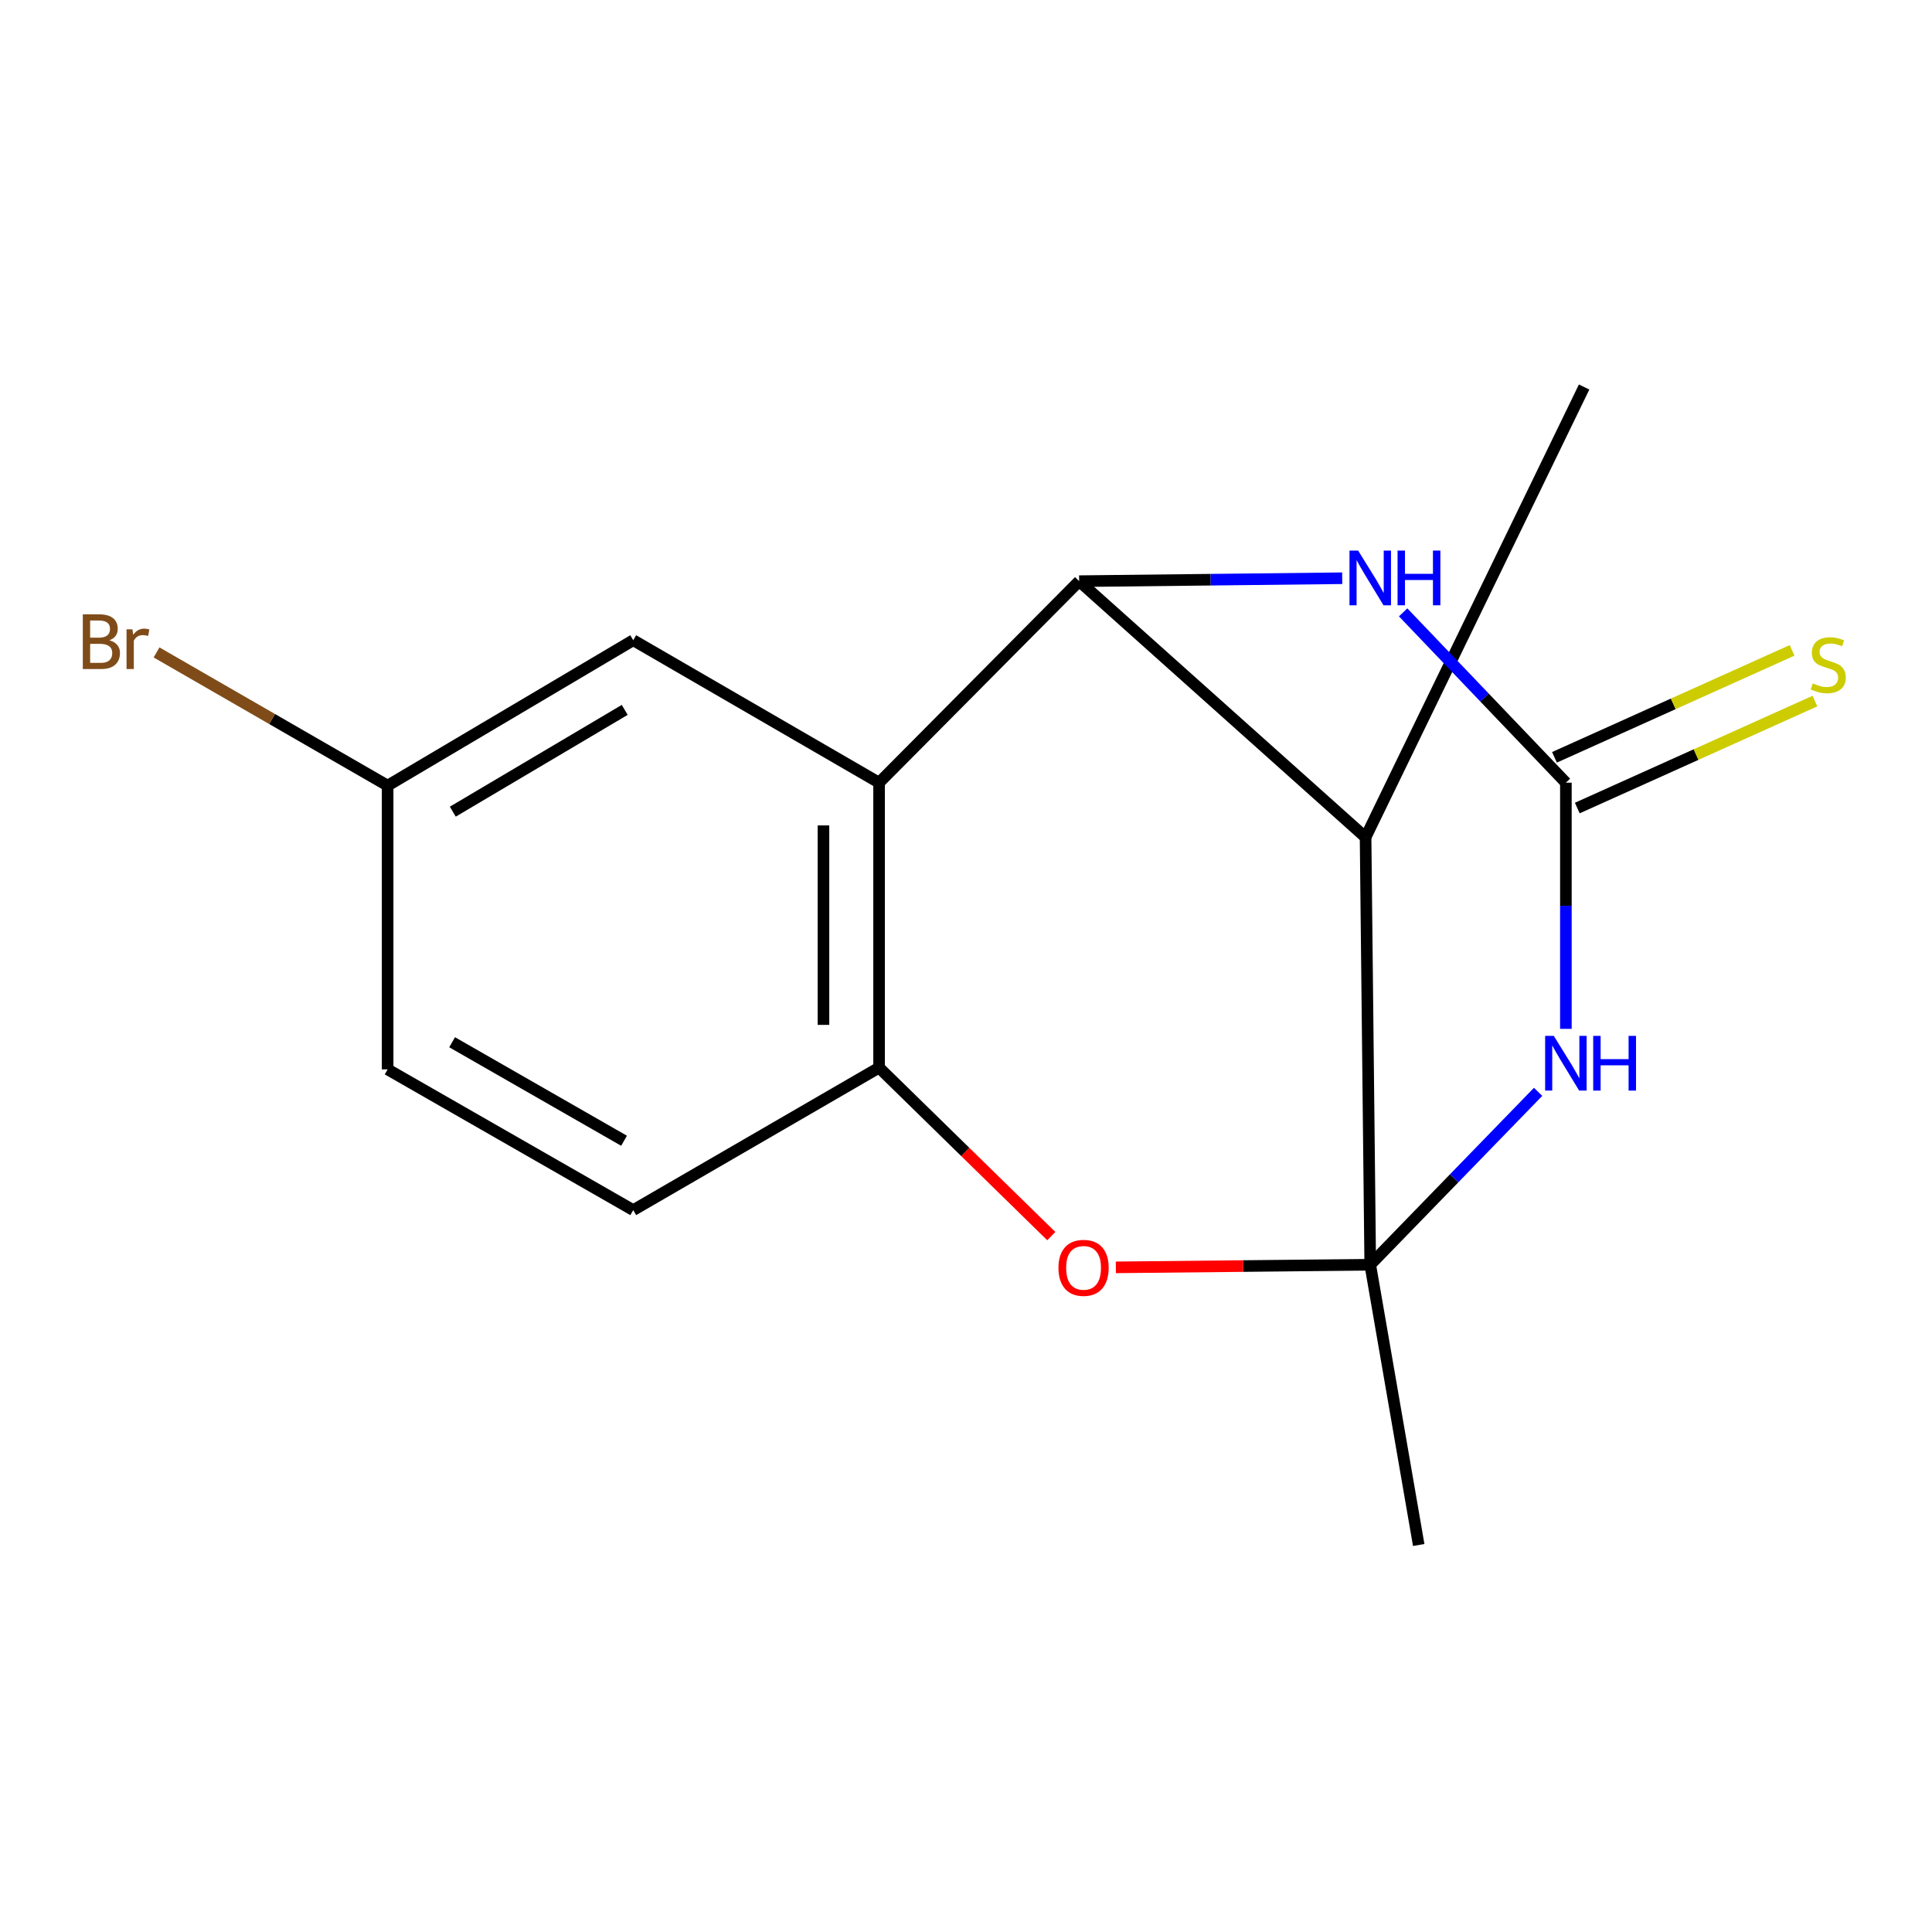 <?xml version='1.0' encoding='iso-8859-1'?>
<svg version='1.1' baseProfile='full'
              xmlns='http://www.w3.org/2000/svg'
                      xmlns:rdkit='http://www.rdkit.org/xml'
                      xmlns:xlink='http://www.w3.org/1999/xlink'
                  xml:space='preserve'
width='1000px' height='1000px' viewBox='0 0 1000 1000'>
<!-- END OF HEADER -->
<rect style='opacity:1.0;fill:#FFFFFF;stroke:none' width='1000' height='1000' x='0' y='0'> </rect>
<path class='bond-0' d='M 709.233,654.633 L 752.678,609.884' style='fill:none;fill-rule:evenodd;stroke:#000000;stroke-width:6px;stroke-linecap:butt;stroke-linejoin:miter;stroke-opacity:1' />
<path class='bond-0' d='M 752.678,609.884 L 796.124,565.135' style='fill:none;fill-rule:evenodd;stroke:#0000FF;stroke-width:6px;stroke-linecap:butt;stroke-linejoin:miter;stroke-opacity:1' />
<path class='bond-2' d='M 709.233,654.633 L 706.818,433.407' style='fill:none;fill-rule:evenodd;stroke:#000000;stroke-width:6px;stroke-linecap:butt;stroke-linejoin:miter;stroke-opacity:1' />
<path class='bond-5' d='M 709.233,654.633 L 643.398,655.307' style='fill:none;fill-rule:evenodd;stroke:#000000;stroke-width:6px;stroke-linecap:butt;stroke-linejoin:miter;stroke-opacity:1' />
<path class='bond-5' d='M 643.398,655.307 L 577.563,655.981' style='fill:none;fill-rule:evenodd;stroke:#FF0000;stroke-width:6px;stroke-linecap:butt;stroke-linejoin:miter;stroke-opacity:1' />
<path class='bond-11' d='M 709.233,654.633 L 734.325,799.686' style='fill:none;fill-rule:evenodd;stroke:#000000;stroke-width:6px;stroke-linecap:butt;stroke-linejoin:miter;stroke-opacity:1' />
<path class='bond-3' d='M 810.498,532.538 L 810.498,468.827' style='fill:none;fill-rule:evenodd;stroke:#0000FF;stroke-width:6px;stroke-linecap:butt;stroke-linejoin:miter;stroke-opacity:1' />
<path class='bond-3' d='M 810.498,468.827 L 810.498,405.116' style='fill:none;fill-rule:evenodd;stroke:#000000;stroke-width:6px;stroke-linecap:butt;stroke-linejoin:miter;stroke-opacity:1' />
<path class='bond-1' d='M 558.566,300.812 L 706.818,433.407' style='fill:none;fill-rule:evenodd;stroke:#000000;stroke-width:6px;stroke-linecap:butt;stroke-linejoin:miter;stroke-opacity:1' />
<path class='bond-6' d='M 558.566,300.812 L 626.646,300.053' style='fill:none;fill-rule:evenodd;stroke:#000000;stroke-width:6px;stroke-linecap:butt;stroke-linejoin:miter;stroke-opacity:1' />
<path class='bond-6' d='M 626.646,300.053 L 694.726,299.294' style='fill:none;fill-rule:evenodd;stroke:#0000FF;stroke-width:6px;stroke-linecap:butt;stroke-linejoin:miter;stroke-opacity:1' />
<path class='bond-16' d='M 558.566,300.812 L 455.014,405.116' style='fill:none;fill-rule:evenodd;stroke:#000000;stroke-width:6px;stroke-linecap:butt;stroke-linejoin:miter;stroke-opacity:1' />
<path class='bond-13' d='M 706.818,433.407 L 819.934,200.314' style='fill:none;fill-rule:evenodd;stroke:#000000;stroke-width:6px;stroke-linecap:butt;stroke-linejoin:miter;stroke-opacity:1' />
<path class='bond-8' d='M 816.406,418.241 L 877.901,390.56' style='fill:none;fill-rule:evenodd;stroke:#000000;stroke-width:6px;stroke-linecap:butt;stroke-linejoin:miter;stroke-opacity:1' />
<path class='bond-8' d='M 877.901,390.56 L 939.396,362.88' style='fill:none;fill-rule:evenodd;stroke:#CCCC00;stroke-width:6px;stroke-linecap:butt;stroke-linejoin:miter;stroke-opacity:1' />
<path class='bond-8' d='M 804.59,391.991 L 866.085,364.31' style='fill:none;fill-rule:evenodd;stroke:#000000;stroke-width:6px;stroke-linecap:butt;stroke-linejoin:miter;stroke-opacity:1' />
<path class='bond-8' d='M 866.085,364.31 L 927.581,336.63' style='fill:none;fill-rule:evenodd;stroke:#CCCC00;stroke-width:6px;stroke-linecap:butt;stroke-linejoin:miter;stroke-opacity:1' />
<path class='bond-17' d='M 810.498,405.116 L 768.381,361.036' style='fill:none;fill-rule:evenodd;stroke:#000000;stroke-width:6px;stroke-linecap:butt;stroke-linejoin:miter;stroke-opacity:1' />
<path class='bond-17' d='M 768.381,361.036 L 726.264,316.957' style='fill:none;fill-rule:evenodd;stroke:#0000FF;stroke-width:6px;stroke-linecap:butt;stroke-linejoin:miter;stroke-opacity:1' />
<path class='bond-4' d='M 455.014,405.116 L 455.014,552.6' style='fill:none;fill-rule:evenodd;stroke:#000000;stroke-width:6px;stroke-linecap:butt;stroke-linejoin:miter;stroke-opacity:1' />
<path class='bond-4' d='M 426.227,427.238 L 426.227,530.477' style='fill:none;fill-rule:evenodd;stroke:#000000;stroke-width:6px;stroke-linecap:butt;stroke-linejoin:miter;stroke-opacity:1' />
<path class='bond-9' d='M 455.014,405.116 L 327.76,331.374' style='fill:none;fill-rule:evenodd;stroke:#000000;stroke-width:6px;stroke-linecap:butt;stroke-linejoin:miter;stroke-opacity:1' />
<path class='bond-7' d='M 544.151,639.811 L 499.583,596.205' style='fill:none;fill-rule:evenodd;stroke:#FF0000;stroke-width:6px;stroke-linecap:butt;stroke-linejoin:miter;stroke-opacity:1' />
<path class='bond-7' d='M 499.583,596.205 L 455.014,552.6' style='fill:none;fill-rule:evenodd;stroke:#000000;stroke-width:6px;stroke-linecap:butt;stroke-linejoin:miter;stroke-opacity:1' />
<path class='bond-10' d='M 455.014,552.6 L 327.76,626.358' style='fill:none;fill-rule:evenodd;stroke:#000000;stroke-width:6px;stroke-linecap:butt;stroke-linejoin:miter;stroke-opacity:1' />
<path class='bond-18' d='M 327.76,331.374 L 200.635,406.635' style='fill:none;fill-rule:evenodd;stroke:#000000;stroke-width:6px;stroke-linecap:butt;stroke-linejoin:miter;stroke-opacity:1' />
<path class='bond-18' d='M 323.357,367.434 L 234.369,420.117' style='fill:none;fill-rule:evenodd;stroke:#000000;stroke-width:6px;stroke-linecap:butt;stroke-linejoin:miter;stroke-opacity:1' />
<path class='bond-14' d='M 327.76,626.358 L 200.635,553.511' style='fill:none;fill-rule:evenodd;stroke:#000000;stroke-width:6px;stroke-linecap:butt;stroke-linejoin:miter;stroke-opacity:1' />
<path class='bond-14' d='M 323.004,590.454 L 234.016,539.462' style='fill:none;fill-rule:evenodd;stroke:#000000;stroke-width:6px;stroke-linecap:butt;stroke-linejoin:miter;stroke-opacity:1' />
<path class='bond-12' d='M 200.635,406.635 L 200.635,553.511' style='fill:none;fill-rule:evenodd;stroke:#000000;stroke-width:6px;stroke-linecap:butt;stroke-linejoin:miter;stroke-opacity:1' />
<path class='bond-15' d='M 200.635,406.635 L 140.831,372.163' style='fill:none;fill-rule:evenodd;stroke:#000000;stroke-width:6px;stroke-linecap:butt;stroke-linejoin:miter;stroke-opacity:1' />
<path class='bond-15' d='M 140.831,372.163 L 81.028,337.692' style='fill:none;fill-rule:evenodd;stroke:#7F4C19;stroke-width:6px;stroke-linecap:butt;stroke-linejoin:miter;stroke-opacity:1' />
<path  class='atom-1' d='M 804.238 536.169
L 813.518 551.169
Q 814.438 552.649, 815.918 555.329
Q 817.398 558.009, 817.478 558.169
L 817.478 536.169
L 821.238 536.169
L 821.238 564.489
L 817.358 564.489
L 807.398 548.089
Q 806.238 546.169, 804.998 543.969
Q 803.798 541.769, 803.438 541.089
L 803.438 564.489
L 799.758 564.489
L 799.758 536.169
L 804.238 536.169
' fill='#0000FF'/>
<path  class='atom-1' d='M 824.638 536.169
L 828.478 536.169
L 828.478 548.209
L 842.958 548.209
L 842.958 536.169
L 846.798 536.169
L 846.798 564.489
L 842.958 564.489
L 842.958 551.409
L 828.478 551.409
L 828.478 564.489
L 824.638 564.489
L 824.638 536.169
' fill='#0000FF'/>
<path  class='atom-6' d='M 547.853 656.232
Q 547.853 649.432, 551.213 645.632
Q 554.573 641.832, 560.853 641.832
Q 567.133 641.832, 570.493 645.632
Q 573.853 649.432, 573.853 656.232
Q 573.853 663.112, 570.453 667.032
Q 567.053 670.912, 560.853 670.912
Q 554.613 670.912, 551.213 667.032
Q 547.853 663.152, 547.853 656.232
M 560.853 667.712
Q 565.173 667.712, 567.493 664.832
Q 569.853 661.912, 569.853 656.232
Q 569.853 650.672, 567.493 647.872
Q 565.173 645.032, 560.853 645.032
Q 556.533 645.032, 554.173 647.832
Q 551.853 650.632, 551.853 656.232
Q 551.853 661.952, 554.173 664.832
Q 556.533 667.712, 560.853 667.712
' fill='#FF0000'/>
<path  class='atom-7' d='M 702.973 284.973
L 712.253 299.973
Q 713.173 301.453, 714.653 304.133
Q 716.133 306.813, 716.213 306.973
L 716.213 284.973
L 719.973 284.973
L 719.973 313.293
L 716.093 313.293
L 706.133 296.893
Q 704.973 294.973, 703.733 292.773
Q 702.533 290.573, 702.173 289.893
L 702.173 313.293
L 698.493 313.293
L 698.493 284.973
L 702.973 284.973
' fill='#0000FF'/>
<path  class='atom-7' d='M 723.373 284.973
L 727.213 284.973
L 727.213 297.013
L 741.693 297.013
L 741.693 284.973
L 745.533 284.973
L 745.533 313.293
L 741.693 313.293
L 741.693 300.213
L 727.213 300.213
L 727.213 313.293
L 723.373 313.293
L 723.373 284.973
' fill='#0000FF'/>
<path  class='atom-9' d='M 938.291 353.712
Q 938.611 353.832, 939.931 354.392
Q 941.251 354.952, 942.691 355.312
Q 944.171 355.632, 945.611 355.632
Q 948.291 355.632, 949.851 354.352
Q 951.411 353.032, 951.411 350.752
Q 951.411 349.192, 950.611 348.232
Q 949.851 347.272, 948.651 346.752
Q 947.451 346.232, 945.451 345.632
Q 942.931 344.872, 941.411 344.152
Q 939.931 343.432, 938.851 341.912
Q 937.811 340.392, 937.811 337.832
Q 937.811 334.272, 940.211 332.072
Q 942.651 329.872, 947.451 329.872
Q 950.731 329.872, 954.451 331.432
L 953.531 334.512
Q 950.131 333.112, 947.571 333.112
Q 944.811 333.112, 943.291 334.272
Q 941.771 335.392, 941.811 337.352
Q 941.811 338.872, 942.571 339.792
Q 943.371 340.712, 944.491 341.232
Q 945.651 341.752, 947.571 342.352
Q 950.131 343.152, 951.651 343.952
Q 953.171 344.752, 954.251 346.392
Q 955.371 347.992, 955.371 350.752
Q 955.371 354.672, 952.731 356.792
Q 950.131 358.872, 945.771 358.872
Q 943.251 358.872, 941.331 358.312
Q 939.451 357.792, 937.211 356.872
L 938.291 353.712
' fill='#CCCC00'/>
<path  class='atom-16' d='M 56.619 331.421
Q 59.339 332.181, 60.699 333.861
Q 62.099 335.501, 62.099 337.941
Q 62.099 341.861, 59.579 344.101
Q 57.099 346.301, 52.379 346.301
L 42.859 346.301
L 42.859 317.981
L 51.219 317.981
Q 56.059 317.981, 58.499 319.941
Q 60.939 321.901, 60.939 325.501
Q 60.939 329.781, 56.619 331.421
M 46.659 321.181
L 46.659 330.061
L 51.219 330.061
Q 54.019 330.061, 55.459 328.941
Q 56.939 327.781, 56.939 325.501
Q 56.939 321.181, 51.219 321.181
L 46.659 321.181
M 52.379 343.101
Q 55.139 343.101, 56.619 341.781
Q 58.099 340.461, 58.099 337.941
Q 58.099 335.621, 56.459 334.461
Q 54.859 333.261, 51.779 333.261
L 46.659 333.261
L 46.659 343.101
L 52.379 343.101
' fill='#7F4C19'/>
<path  class='atom-16' d='M 68.539 325.741
L 68.979 328.581
Q 71.139 325.381, 74.659 325.381
Q 75.779 325.381, 77.299 325.781
L 76.699 329.141
Q 74.979 328.741, 74.019 328.741
Q 72.339 328.741, 71.219 329.421
Q 70.139 330.061, 69.259 331.621
L 69.259 346.301
L 65.499 346.301
L 65.499 325.741
L 68.539 325.741
' fill='#7F4C19'/>
</svg>
